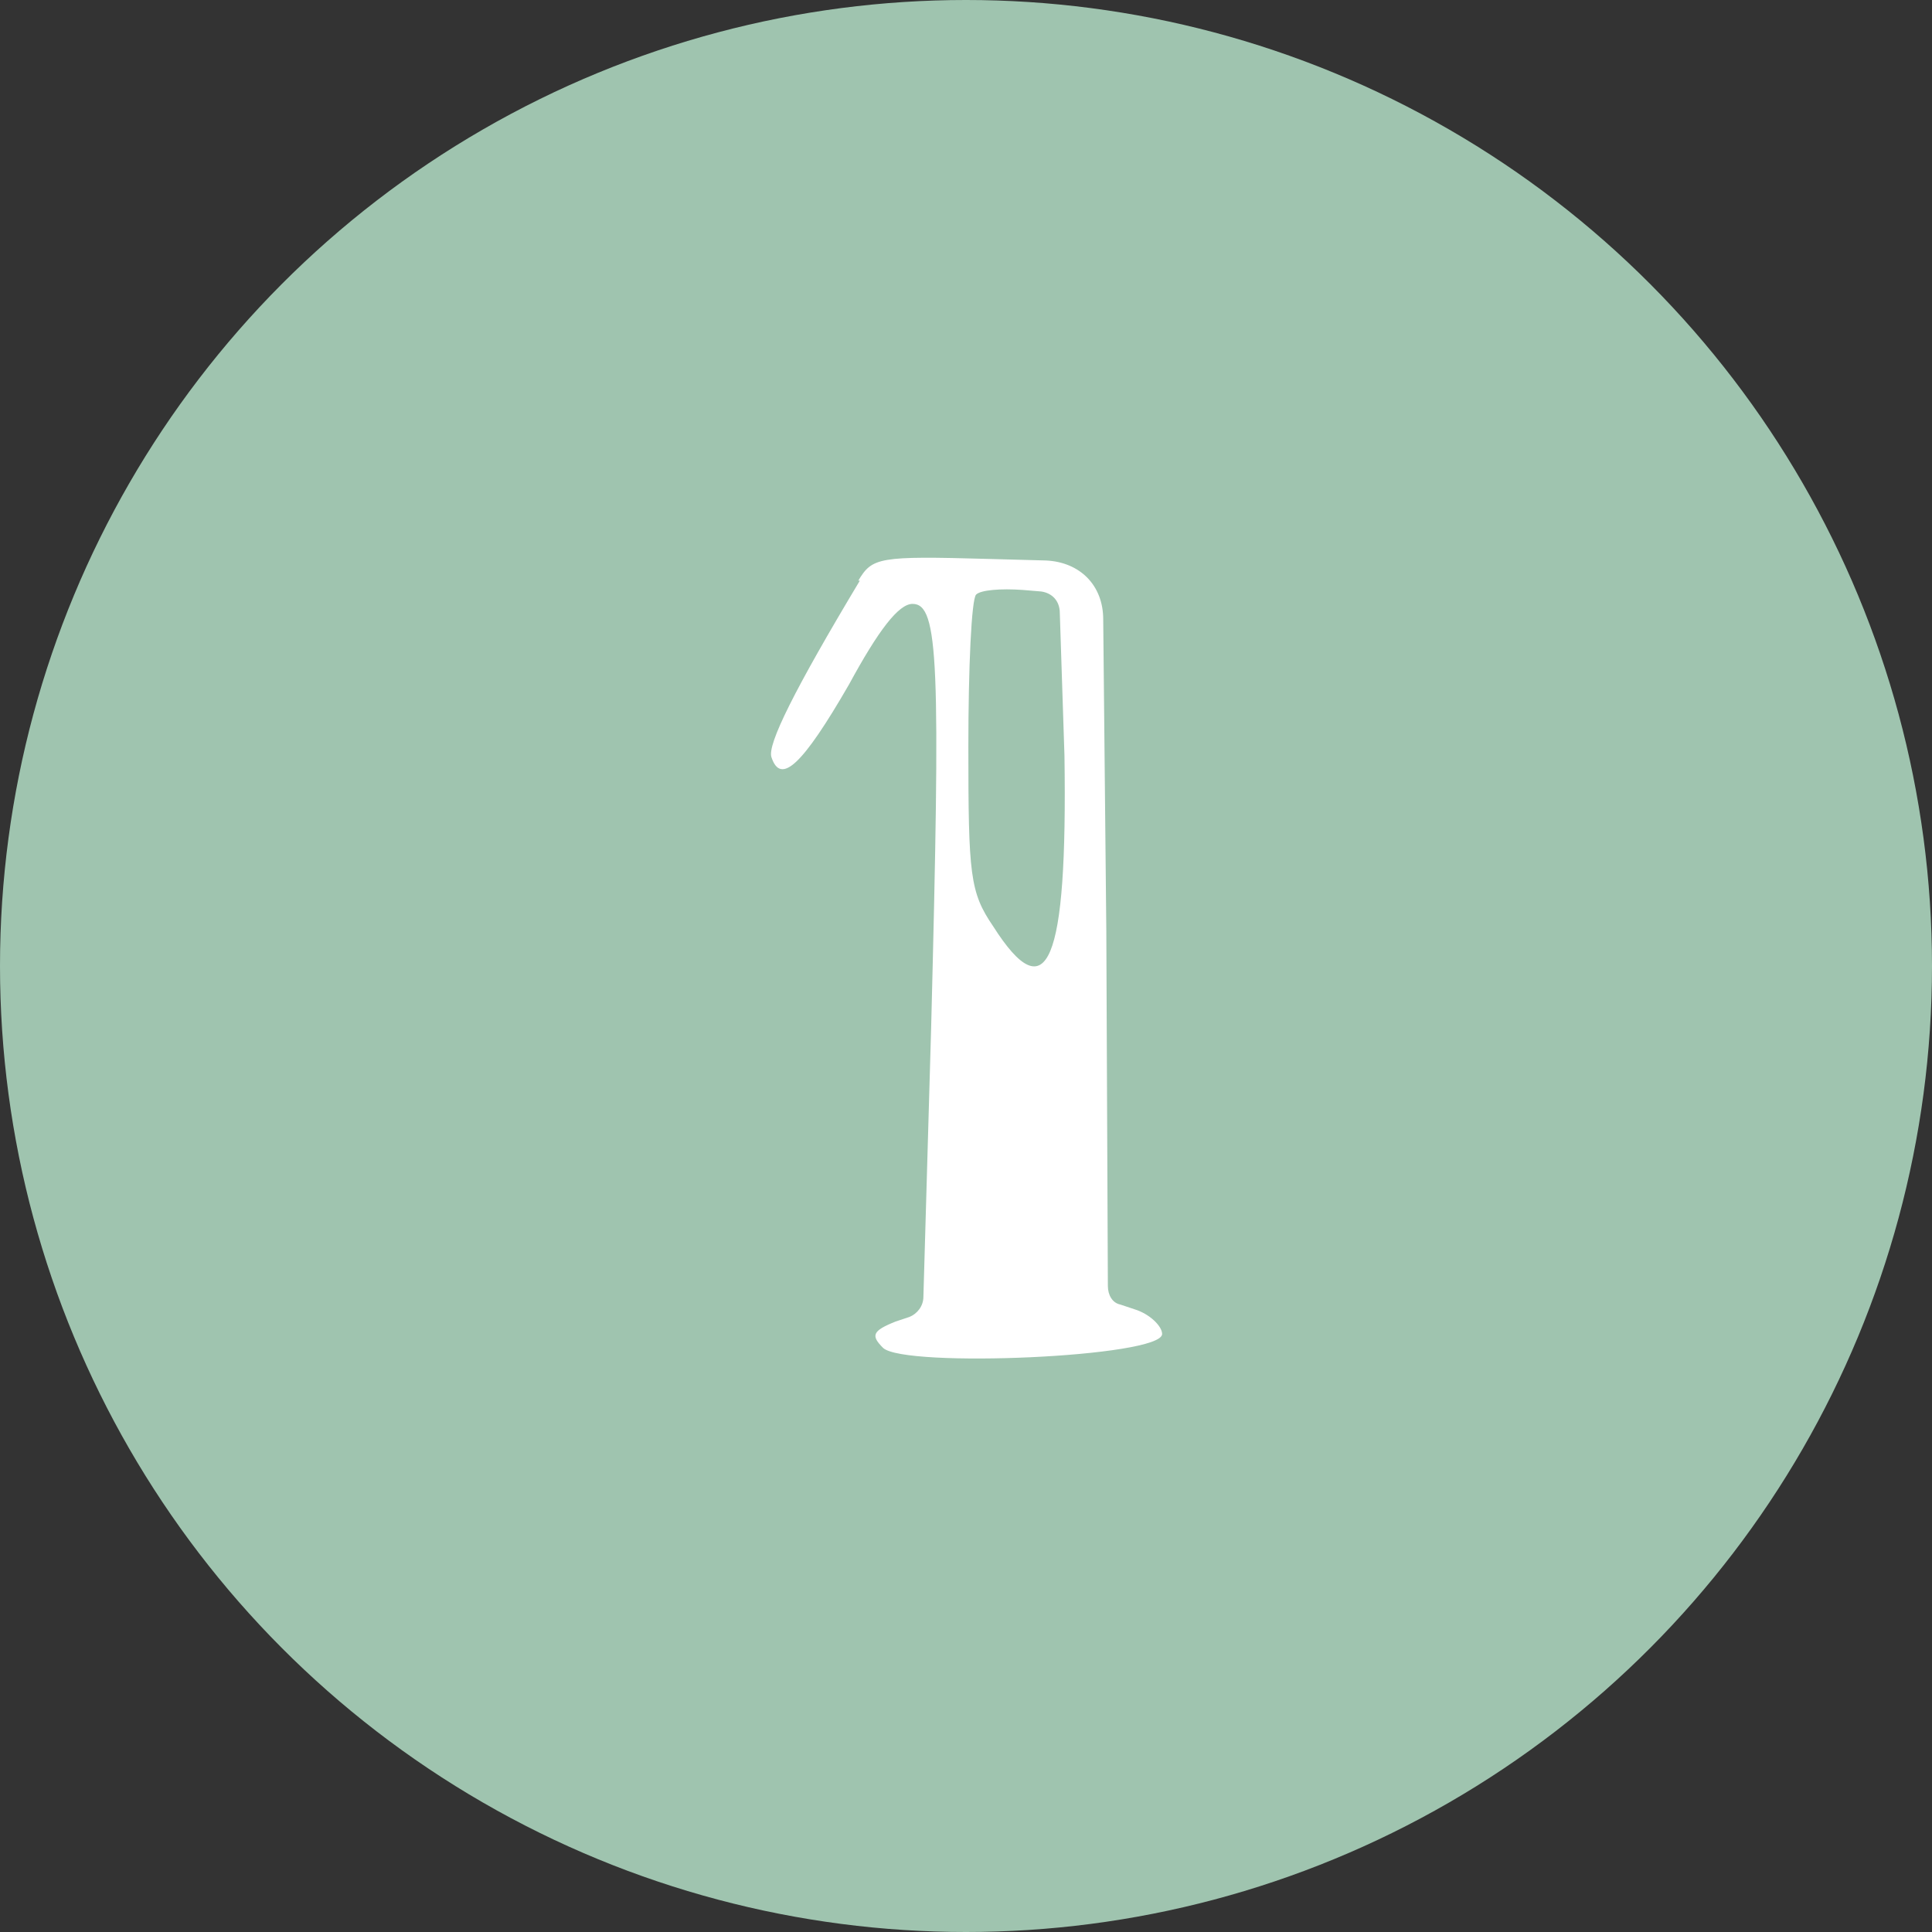 <?xml version="1.0" encoding="UTF-8"?> <svg xmlns="http://www.w3.org/2000/svg" width="86" height="86" viewBox="0 0 86 86" fill="none"><rect x="0" y="0" width="86" height="86" fill="#333333" stroke="none"/> <circle cx="43" cy="43" r="43" fill="#9FC4AF"></circle> <path d="M38.275 25.846C35.377 30.676 34.135 33.16 34.342 33.712C34.756 34.954 35.722 34.057 37.792 30.469C39.103 28.054 40 26.881 40.621 26.881C41.794 26.881 41.863 29.503 41.449 45.718L41.104 57.724C41.104 58.138 40.828 58.483 40.483 58.621L39.862 58.828C38.827 59.242 38.758 59.449 39.31 60.001C40.276 60.898 51.73 60.415 51.73 59.38C51.73 59.035 51.178 58.483 50.488 58.276L49.867 58.069C49.522 58 49.315 57.655 49.315 57.241L49.246 41.44L49.108 27.571C49.108 26.053 48.073 25.018 46.555 24.949L44.002 24.88C39.103 24.742 38.827 24.811 38.206 25.846H38.275ZM47.383 33.643C47.521 42.889 46.624 45.028 44.209 41.233C43.174 39.715 43.105 38.956 43.105 33.229C43.105 29.71 43.243 26.674 43.45 26.467C43.657 26.26 44.554 26.191 45.52 26.26L46.348 26.329C46.831 26.398 47.176 26.743 47.176 27.295L47.383 33.643Z" fill="white"></path> </svg> 